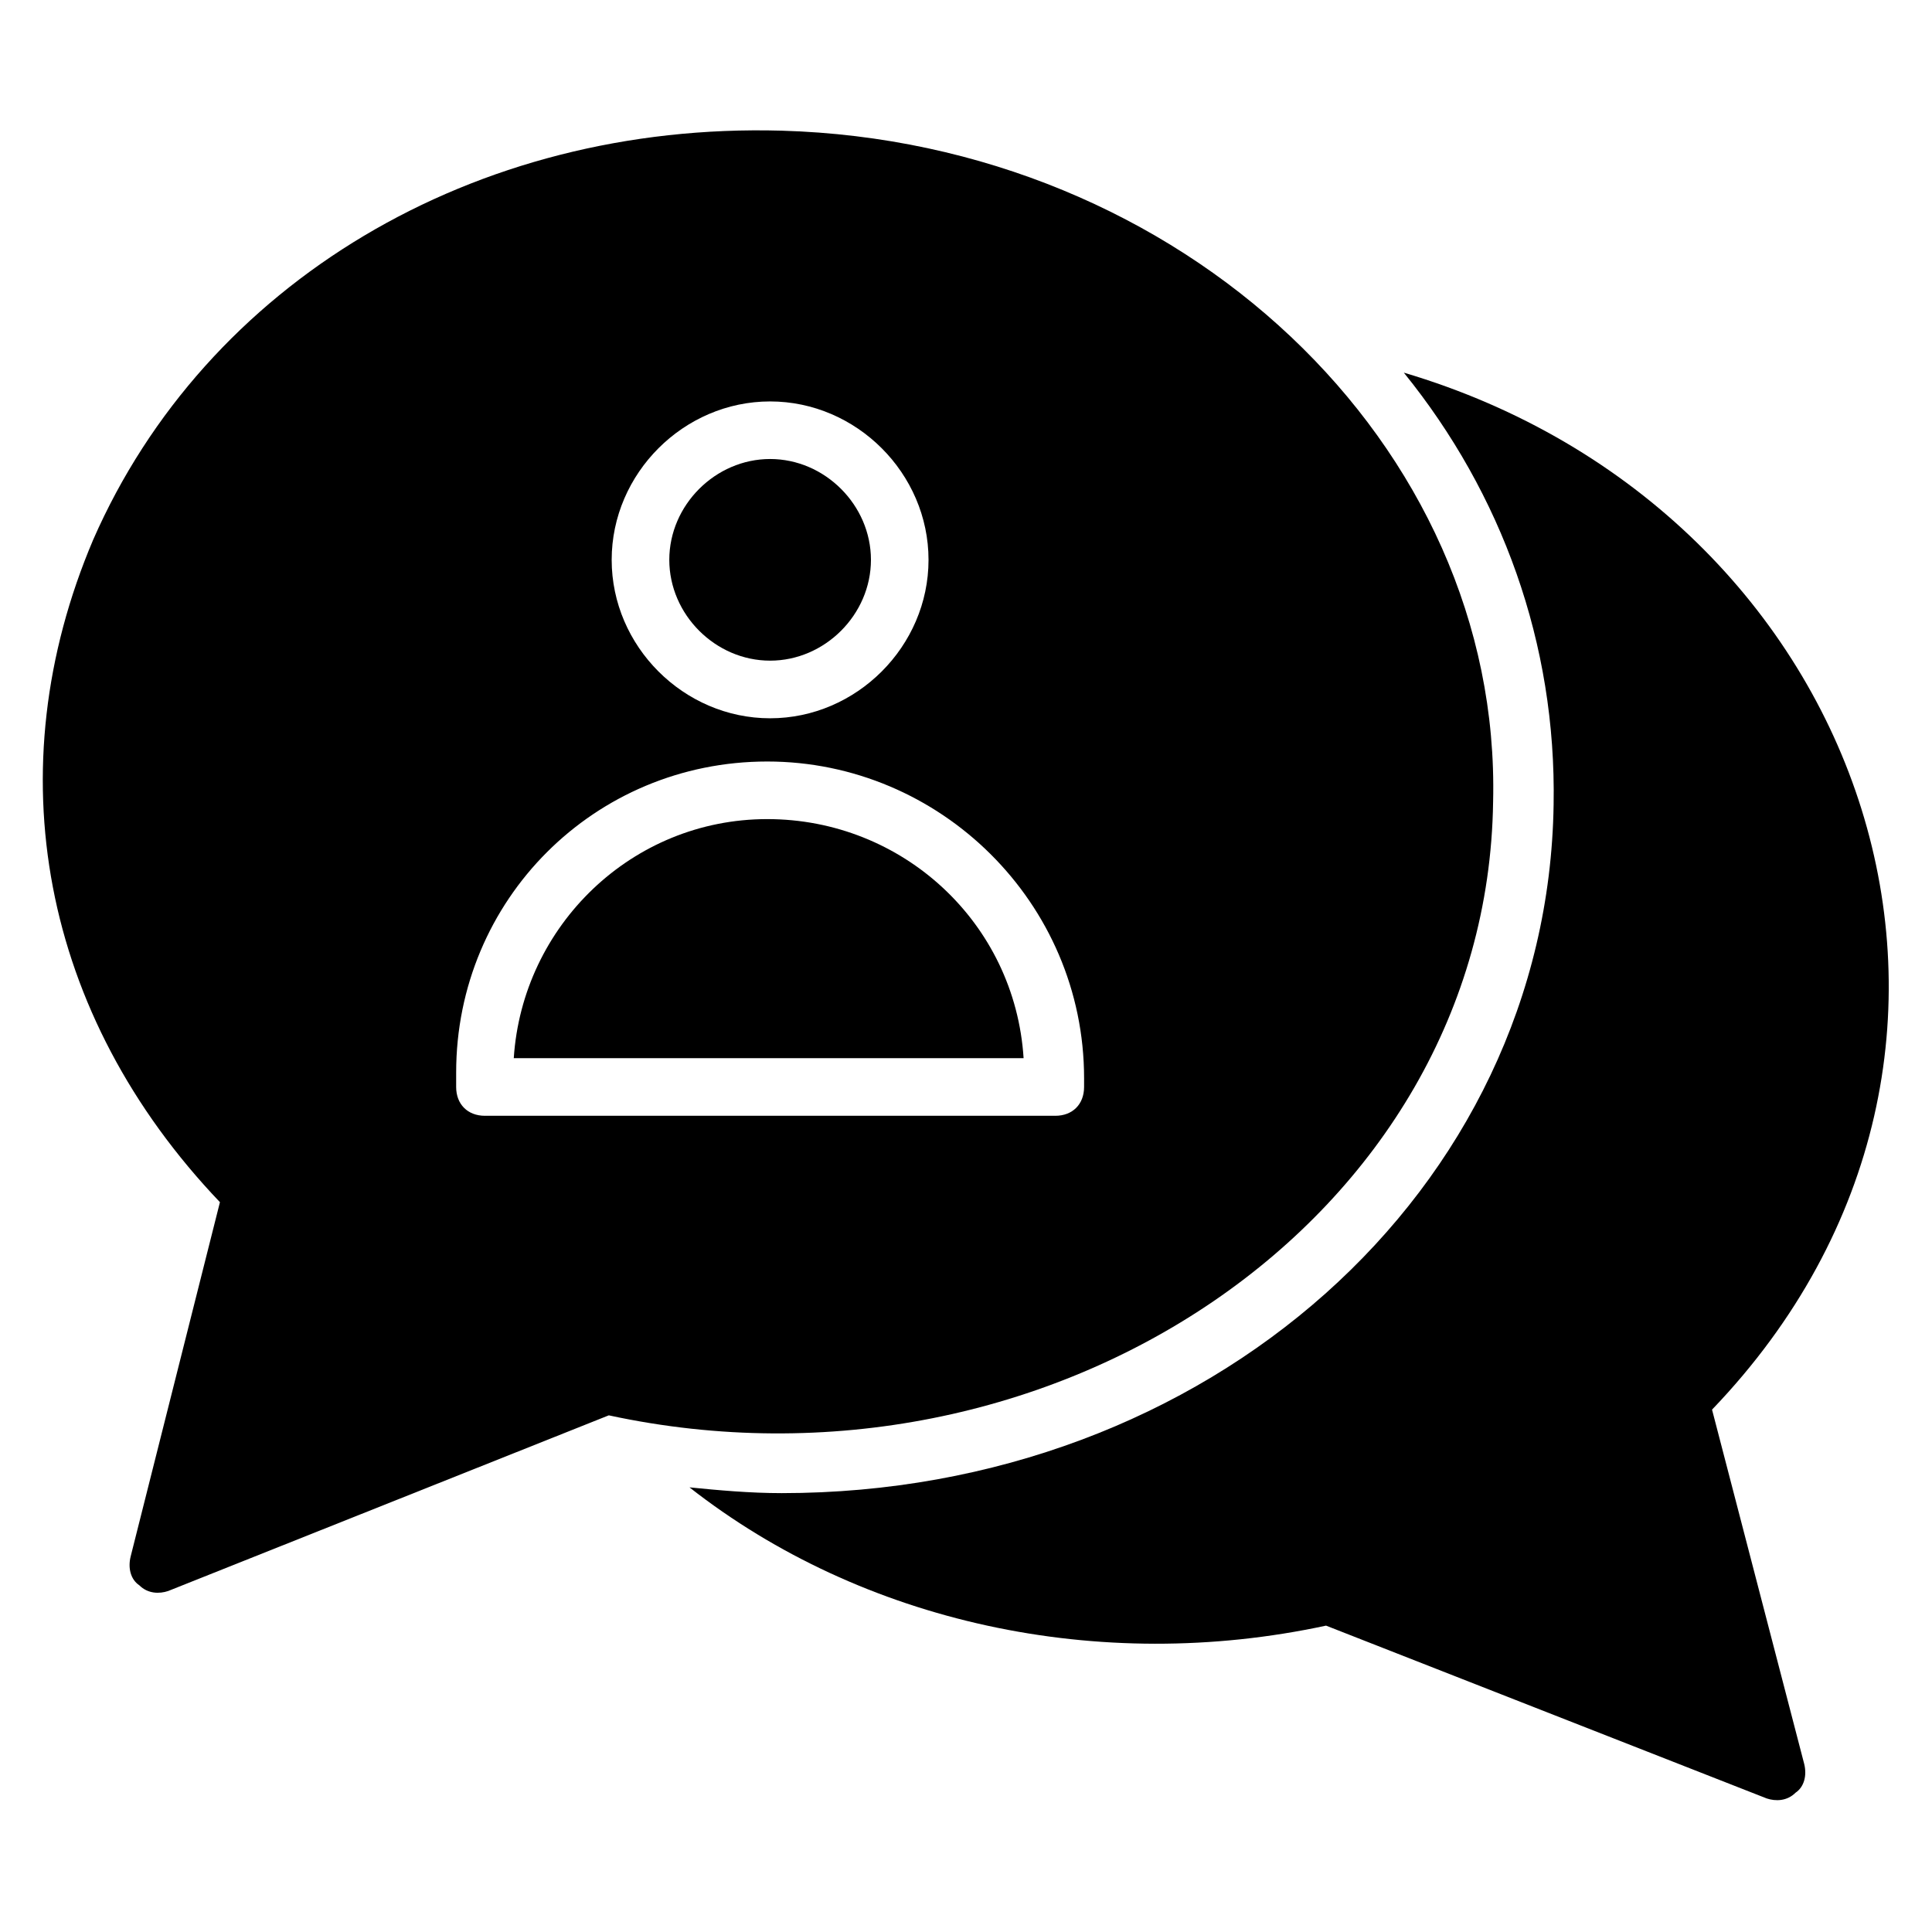 <?xml version="1.0" encoding="UTF-8"?>
<!-- Uploaded to: SVG Repo, www.svgrepo.com, Generator: SVG Repo Mixer Tools -->
<svg fill="#000000" width="800px" height="800px" version="1.1" viewBox="144 144 512 512" xmlns="http://www.w3.org/2000/svg">
 <g>
  <path d="m622.13 611.45c0.762 3.055 0 6.106-2.289 7.633-2.289 2.289-5.344 2.289-7.633 1.527l-116.79-45.801c-60.305 12.977-122.9-0.762-168.7-36.641 7.633 0.762 16.031 1.527 24.426 1.527 112.98 0 203.05-80.152 204.58-182.44 0.762-42.746-13.742-82.441-39.695-114.5 123.66 36.645 172.52 180.15 81.68 274.81z"/>
  <path d="m348.09 319.08c14.504 0 26.719-12.215 26.719-26.719 0-14.504-12.215-26.719-26.719-26.719s-26.719 12.215-26.719 26.719c0.004 14.508 12.215 26.719 26.719 26.719z"/>
  <path d="m347.33 361.07c-35.879 0-64.883 28.242-67.176 63.359h135.11c-2.289-35.879-32.062-63.359-67.938-63.359z"/>
  <path d="m351.14 178.63c-81.68-2.293-152.67 40.457-182.44 108.39-25.953 61.066-13.742 125.95 33.586 175.57l-23.66 93.891c-0.762 3.055 0 6.106 2.289 7.633 2.289 2.289 5.344 2.289 7.633 1.527l116.79-46.562c116.79 25.191 232.82-51.906 234.35-162.59 2.289-94.656-82.441-174.81-188.55-177.86zm-3.055 71.754c22.902 0 41.984 19.082 41.984 41.984 0 22.902-19.082 41.984-41.984 41.984s-41.984-19.082-41.984-41.984c0-22.902 19.086-41.984 41.984-41.984zm83.207 181.68c0 4.582-3.055 7.633-7.633 7.633h-151.14c-4.582 0-7.633-3.055-7.633-7.633v-3.816c0-45.801 36.641-82.441 82.441-82.441s83.969 37.402 83.969 83.969z"/>
 </g>
</svg>